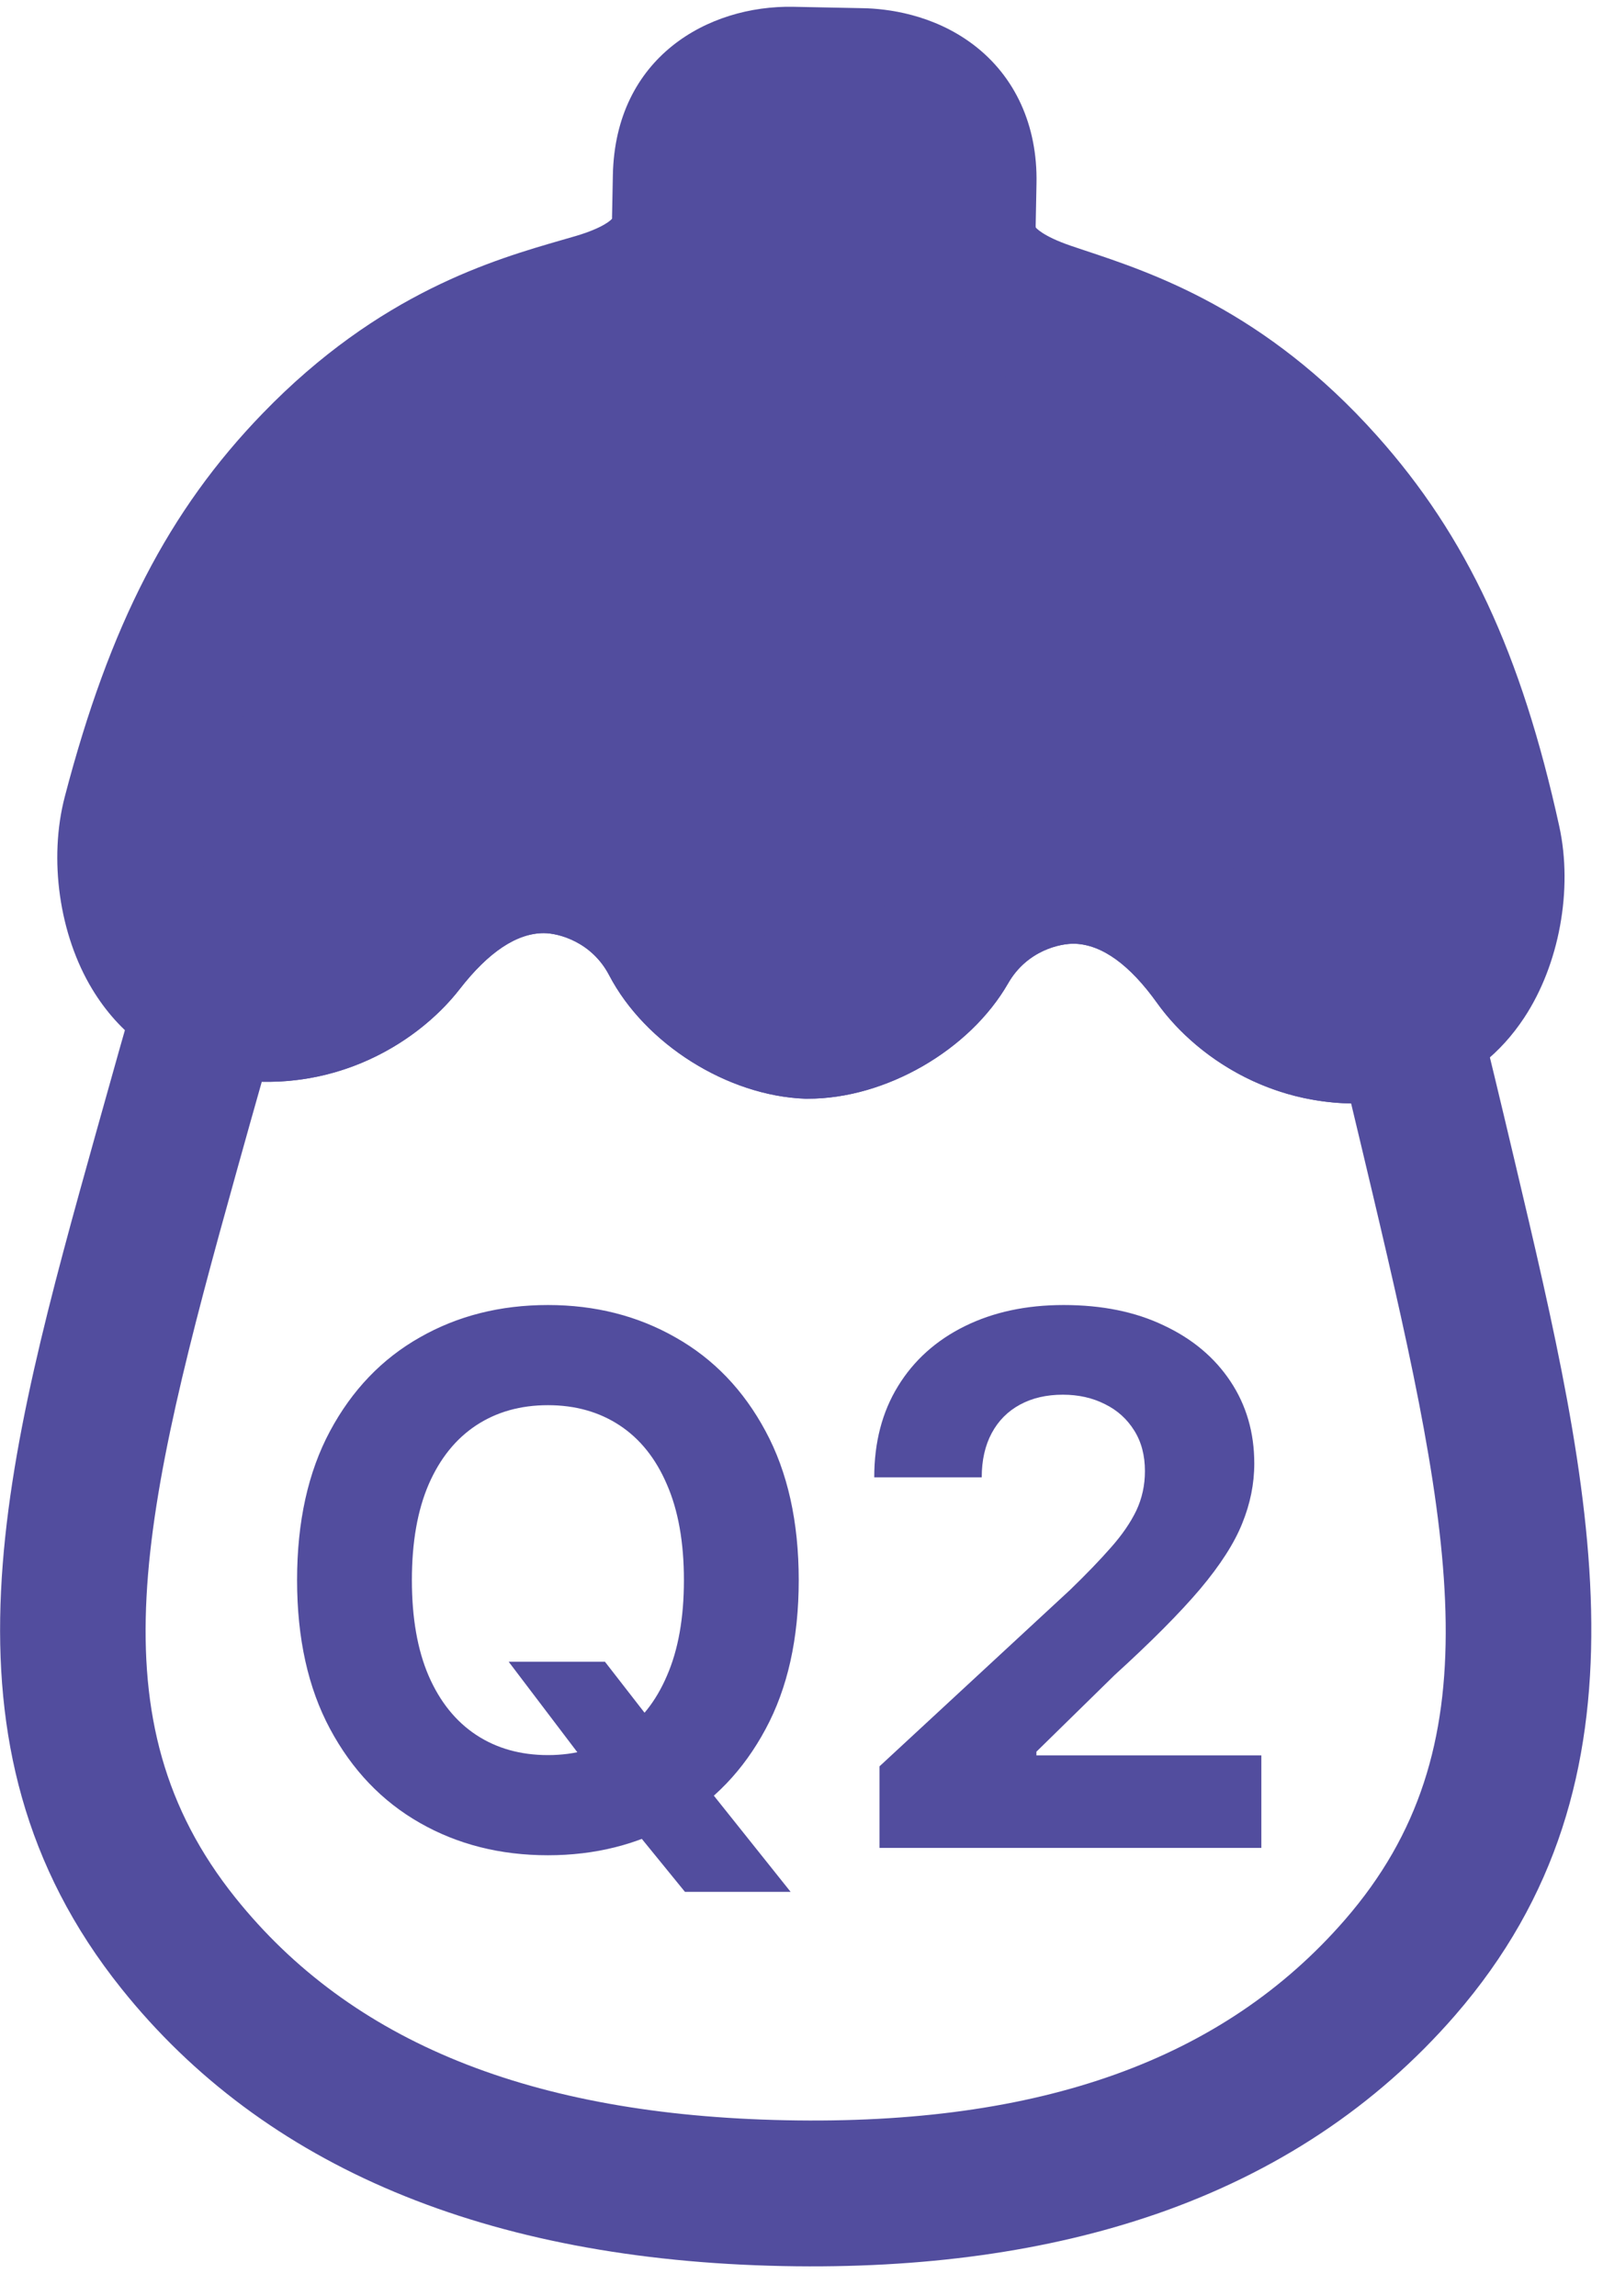 <svg width="37" height="53" viewBox="0 0 37 53" fill="none" xmlns="http://www.w3.org/2000/svg">
<g clip-path="url(#clip0_2421_1076)">
<path d="M33.023 25.207C32.833 25.272 32.636 25.325 32.433 25.363C29.738 25.877 27.665 24.494 26.707 23.152C26.077 22.271 25.442 21.811 24.819 21.785C24.474 21.771 23.703 21.942 23.271 22.695C22.382 24.246 20.434 25.367 18.64 25.362H18.582C16.788 25.295 14.887 24.096 14.06 22.512C13.659 21.743 12.897 21.54 12.552 21.54C11.927 21.54 11.274 21.977 10.61 22.832C9.6 24.133 7.472 25.434 4.8 24.812C3.675 24.55 2.753 23.865 2.128 22.832C1.367 21.574 1.119 19.828 1.496 18.388C2.531 14.425 3.897 11.78 6.062 9.543C8.762 6.751 11.406 5.992 12.985 5.536L13.293 5.447C13.935 5.256 14.106 5.075 14.127 5.049C14.127 5.045 14.127 5.033 14.127 5.012L14.146 4.038C14.203 1.317 16.345 0.118 18.313 0.157L19.918 0.189C20.469 0.199 21.532 0.324 22.465 1.03C23.433 1.762 23.951 2.901 23.924 4.234L23.905 5.207C23.905 5.235 23.907 5.249 23.907 5.251C23.907 5.251 24.053 5.447 24.722 5.675L25.026 5.777C26.586 6.295 29.196 7.159 31.782 10.057C33.855 12.378 35.114 15.077 35.991 19.076C36.309 20.532 35.991 22.265 35.181 23.492C34.635 24.32 33.896 24.904 33.021 25.207H33.023Z" fill="#524D9E"/>
<path d="M23.148 18.703C23.789 18.481 24.421 18.4 24.959 18.423C26.137 18.472 27.872 18.993 29.446 21.197C29.752 21.625 30.592 22.288 31.801 22.058C31.958 22.028 32.164 21.954 32.371 21.639C32.717 21.116 32.81 20.292 32.702 19.797C31.949 16.358 30.954 14.186 29.272 12.301C27.285 10.074 25.366 9.439 23.966 8.976L23.639 8.867C21.03 7.981 20.513 6.353 20.538 5.144L20.557 4.17C20.564 3.82 20.467 3.746 20.43 3.718C20.309 3.626 20.08 3.563 19.849 3.559L18.246 3.528C17.526 3.514 17.519 3.831 17.514 4.11L17.494 5.082C17.47 6.293 16.892 7.902 14.245 8.68L13.914 8.775C12.497 9.183 10.555 9.741 8.48 11.885C6.723 13.702 5.643 15.832 4.752 19.239C4.624 19.729 4.685 20.556 5.009 21.093C5.203 21.415 5.407 21.498 5.562 21.533C6.76 21.811 7.626 21.183 7.95 20.767C9.612 18.629 11.367 18.176 12.544 18.174C13.951 18.171 15.973 18.9 17.045 20.956C17.313 21.47 18.084 21.959 18.677 21.996C19.272 21.984 20.061 21.526 20.349 21.023C21.06 19.78 22.115 19.058 23.146 18.703H23.148Z" fill="#524D9E"/>
<path d="M26.68 51.109C24.184 51.971 21.311 52.373 18.074 52.308C11.234 52.17 6.096 50.018 2.806 45.907C-1.723 40.25 0.108 33.697 2.227 26.109C2.614 24.722 2.933 23.59 3.225 22.592L3.741 20.826L5.453 21.497C5.489 21.511 5.526 21.522 5.564 21.53C6.763 21.808 7.629 21.18 7.951 20.765C9.613 18.626 11.368 18.174 12.545 18.172C13.952 18.168 15.974 18.897 17.046 20.953C17.314 21.467 18.085 21.956 18.678 21.993C19.271 21.981 20.061 21.523 20.35 21.02C21.505 19.006 23.554 18.36 24.958 18.42C26.136 18.469 27.872 18.99 29.445 21.194C29.751 21.622 30.591 22.285 31.8 22.055C31.841 22.048 31.878 22.037 31.915 22.025L33.652 21.428L34.096 23.211C34.347 24.222 34.622 25.364 34.953 26.765C36.767 34.433 38.334 41.053 33.582 46.525C31.763 48.618 29.454 50.15 26.676 51.111L26.68 51.109ZM6.043 24.968C5.867 25.588 5.677 26.264 5.468 27.015C3.243 34.985 2.143 39.694 5.432 43.804C8.106 47.143 12.262 48.824 18.139 48.942C24.017 49.06 28.236 47.546 31.042 44.316C34.493 40.342 33.583 35.591 31.679 27.54C31.499 26.781 31.337 26.098 31.186 25.471C29.102 25.433 27.512 24.278 26.708 23.151C26.078 22.27 25.442 21.81 24.819 21.784C24.473 21.77 23.705 21.941 23.272 22.694C22.383 24.245 20.435 25.366 18.641 25.361H18.583C16.789 25.294 14.888 24.095 14.061 22.511C13.659 21.742 12.897 21.539 12.552 21.539C11.928 21.539 11.274 21.976 10.611 22.831C9.762 23.924 8.127 25.014 6.045 24.97L6.043 24.968Z" fill="#524D9E"/>
<path d="M11.741 38.358H13.963L15.079 39.795L16.178 41.075L18.249 43.67H15.81L14.385 41.92L13.655 40.881L11.741 38.358ZM18.436 36.474C18.436 37.823 18.18 38.97 17.669 39.916C17.162 40.861 16.47 41.584 15.593 42.083C14.719 42.578 13.737 42.825 12.647 42.825C11.548 42.825 10.562 42.576 9.689 42.077C8.815 41.578 8.125 40.855 7.618 39.909C7.111 38.964 6.857 37.819 6.857 36.474C6.857 35.126 7.111 33.979 7.618 33.033C8.125 32.088 8.815 31.367 9.689 30.872C10.562 30.373 11.548 30.124 12.647 30.124C13.737 30.124 14.719 30.373 15.593 30.872C16.47 31.367 17.162 32.088 17.669 33.033C18.18 33.979 18.436 35.126 18.436 36.474ZM15.786 36.474C15.786 35.601 15.655 34.865 15.393 34.265C15.136 33.665 14.772 33.211 14.301 32.901C13.83 32.591 13.278 32.436 12.647 32.436C12.015 32.436 11.463 32.591 10.992 32.901C10.522 33.211 10.155 33.665 9.894 34.265C9.636 34.865 9.507 35.601 9.507 36.474C9.507 37.348 9.636 38.084 9.894 38.684C10.155 39.284 10.522 39.738 10.992 40.048C11.463 40.358 12.015 40.513 12.647 40.513C13.278 40.513 13.83 40.358 14.301 40.048C14.772 39.738 15.136 39.284 15.393 38.684C15.655 38.084 15.786 37.348 15.786 36.474ZM20.3 42.656V40.773L24.701 36.698C25.075 36.336 25.389 36.01 25.643 35.72C25.9 35.43 26.095 35.146 26.228 34.869C26.361 34.587 26.427 34.283 26.427 33.957C26.427 33.595 26.345 33.283 26.18 33.021C26.015 32.756 25.79 32.552 25.504 32.412C25.218 32.267 24.894 32.194 24.532 32.194C24.154 32.194 23.823 32.271 23.542 32.424C23.26 32.577 23.043 32.796 22.89 33.082C22.737 33.367 22.66 33.708 22.66 34.102H20.179C20.179 33.293 20.362 32.591 20.729 31.995C21.095 31.399 21.608 30.939 22.268 30.613C22.928 30.287 23.689 30.124 24.55 30.124C25.435 30.124 26.206 30.28 26.862 30.595C27.522 30.904 28.035 31.335 28.401 31.886C28.768 32.438 28.951 33.07 28.951 33.782C28.951 34.249 28.858 34.71 28.673 35.164C28.492 35.619 28.168 36.124 27.701 36.68C27.234 37.231 26.576 37.893 25.727 38.666L23.922 40.435V40.519H29.114V42.656H20.3Z" fill="#524D9E"/>
</g>
<defs>
<clipPath id="clip0_2421_1076">
<rect width="36.732" height="52.158" fill="white" transform="translate(0 0.16)"/>
</clipPath>
</defs>
</svg>
